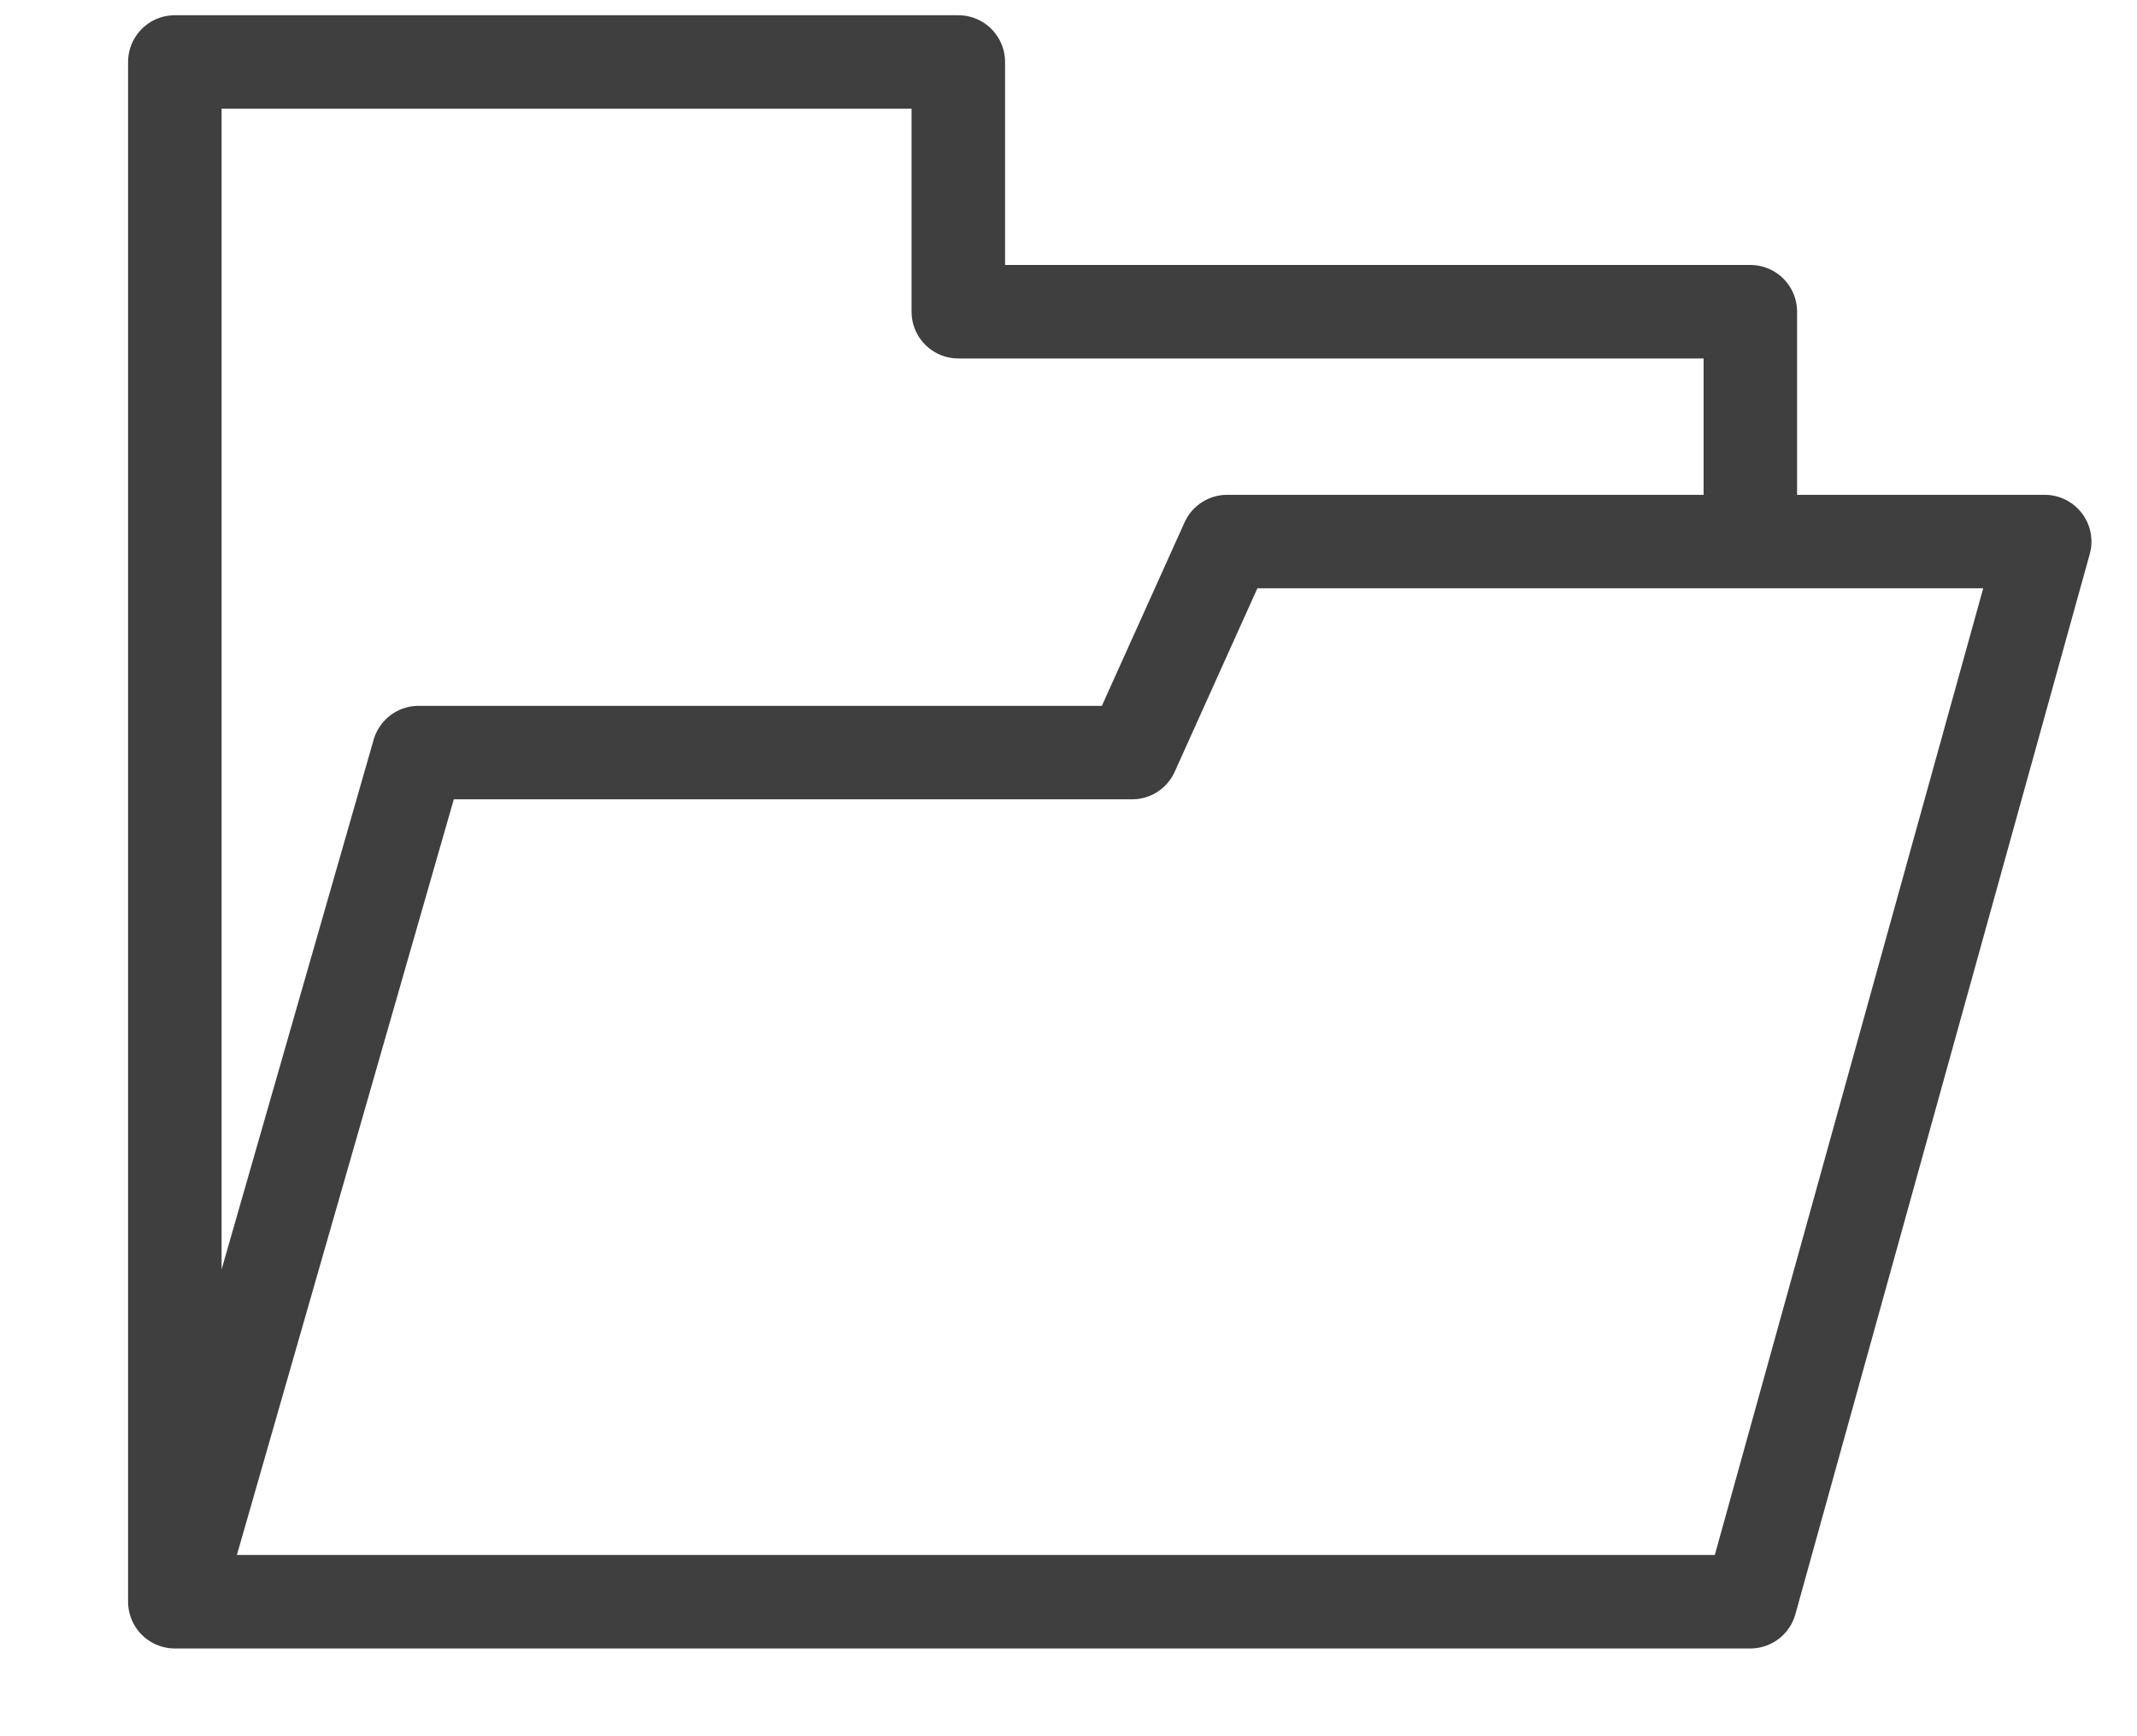 <svg width="16" height="13" viewBox="0 0 16 13" fill="none" xmlns="http://www.w3.org/2000/svg">
<path d="M13.105 4.055V2.334H7.175V0.464H1.309V11.993M13.105 4.055H15.309L13.105 11.993H1.309M13.105 4.055H9.188L8.476 5.635H3.134L1.309 11.993" stroke="#3F3F3F" stroke-width="0.7" stroke-linecap="round" stroke-linejoin="round"/>
</svg>
